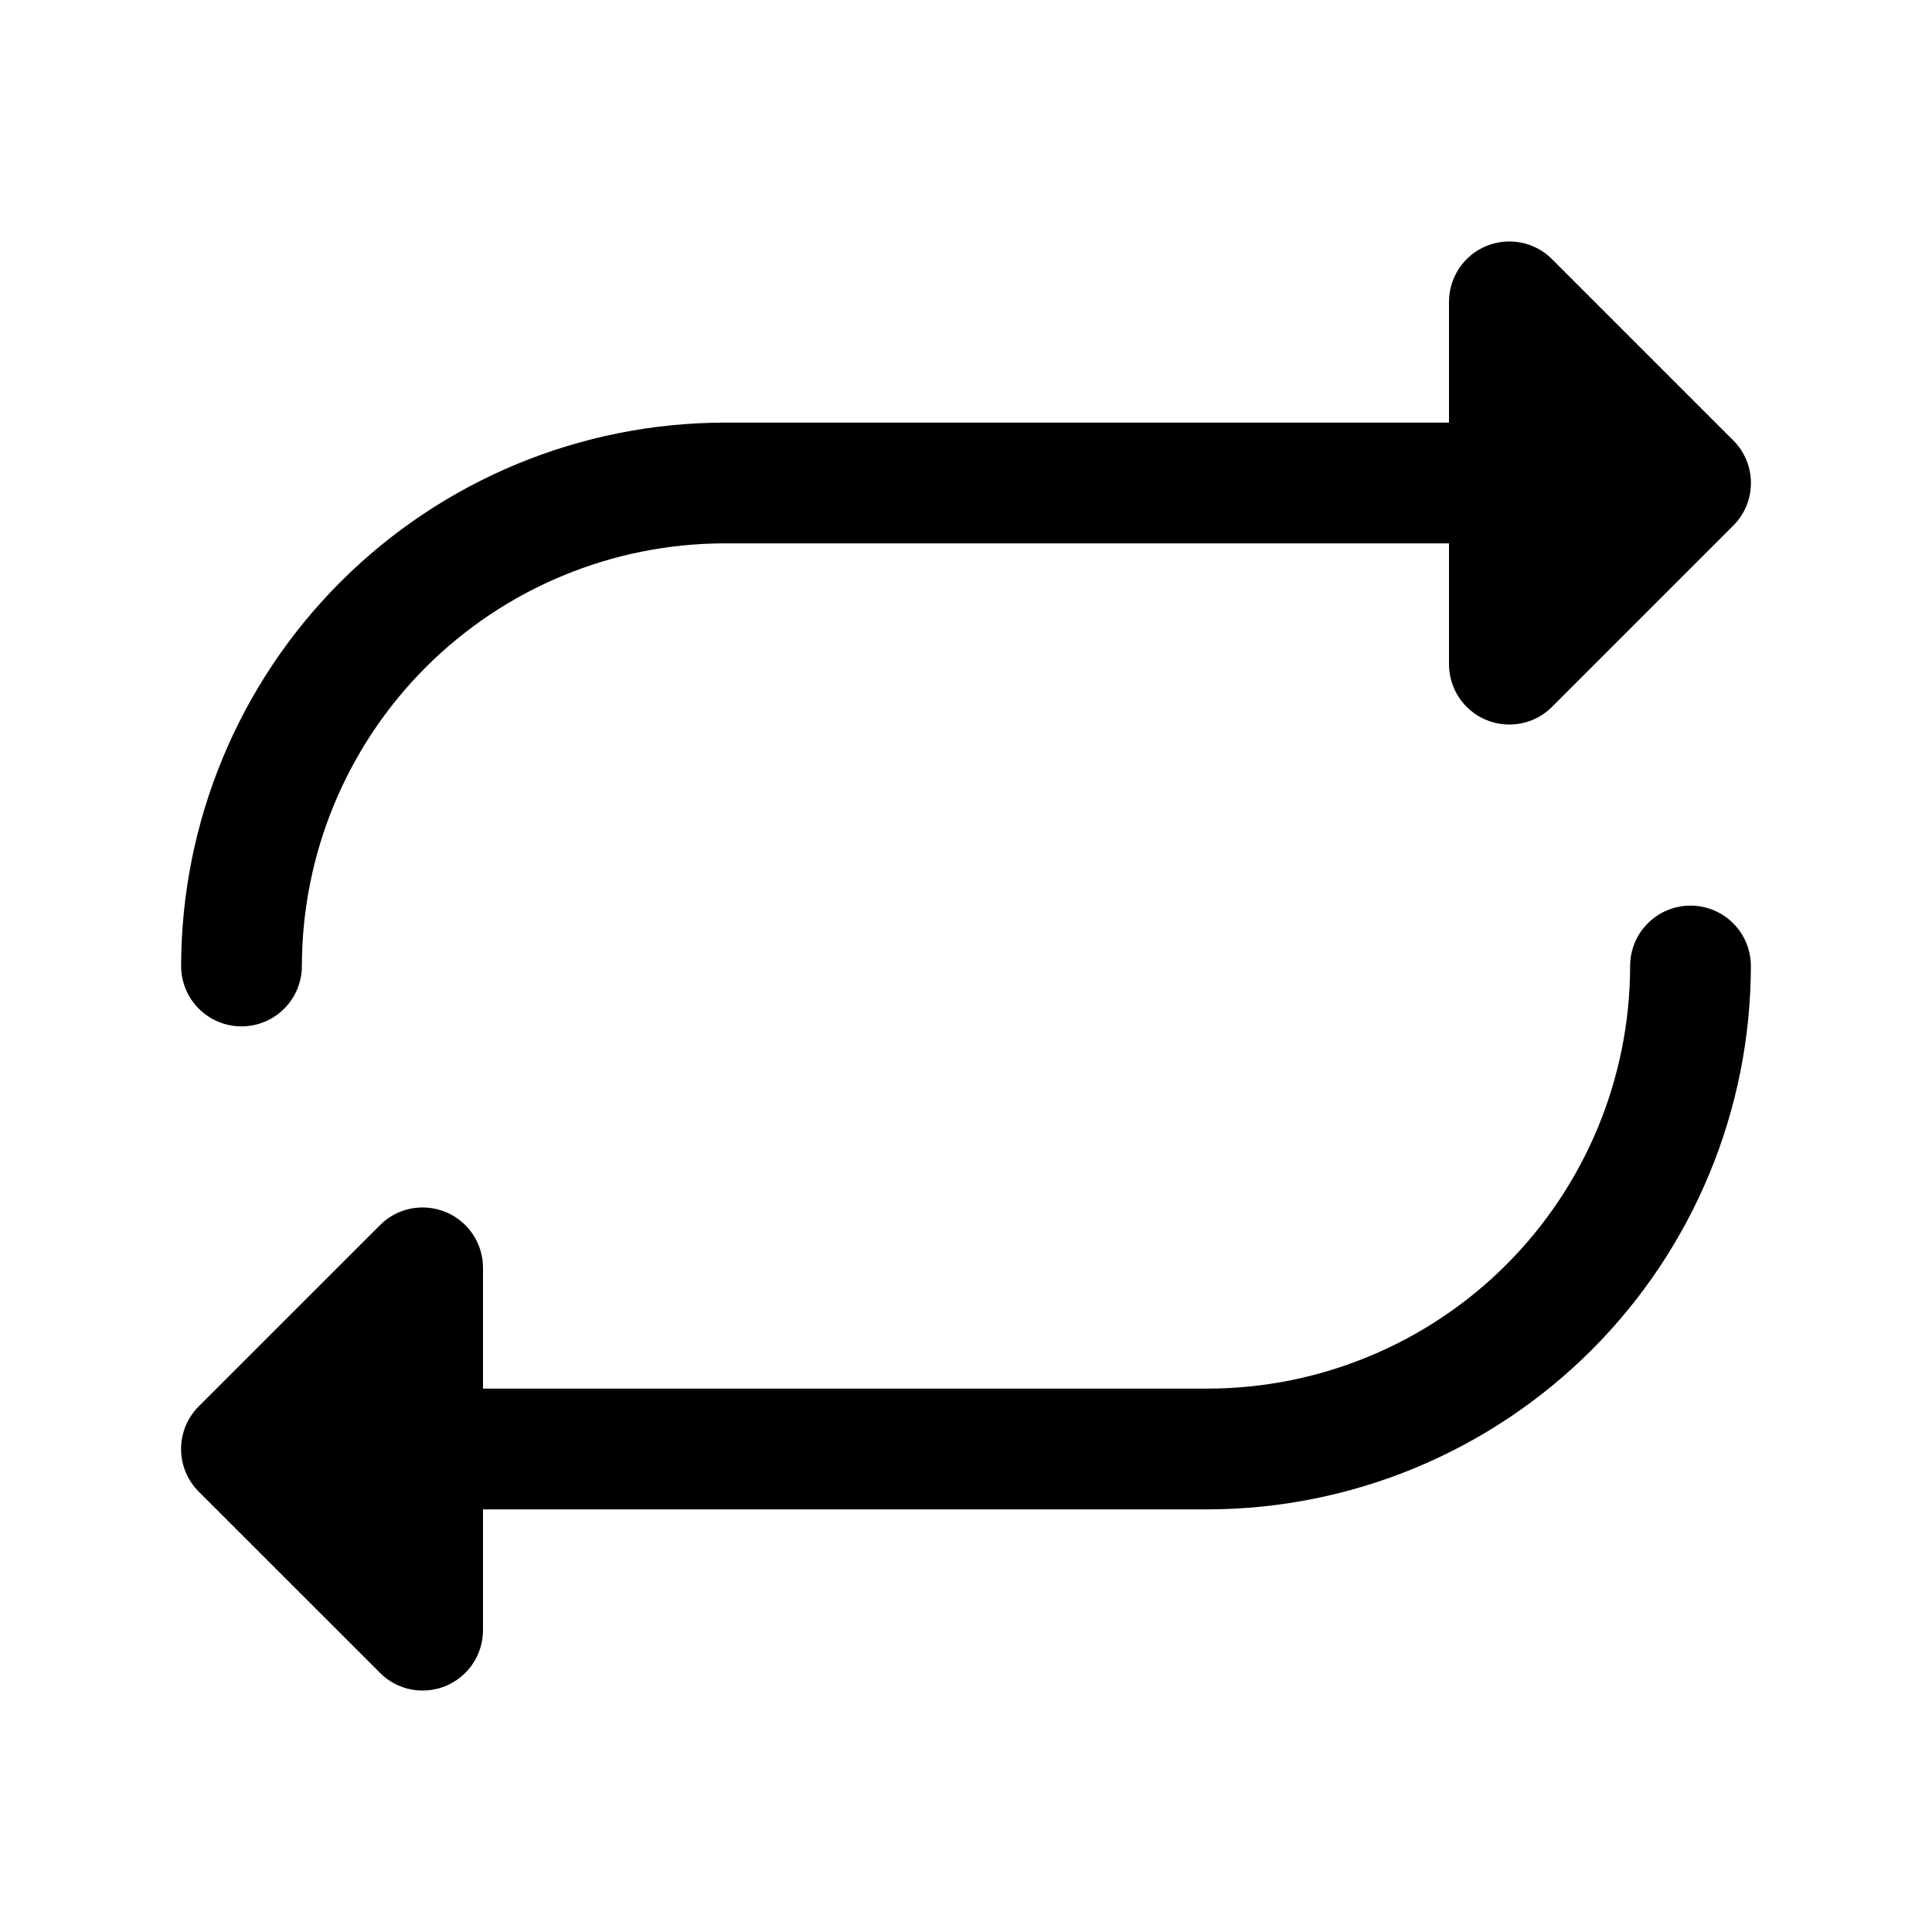 <?xml version="1.0" encoding="utf-8"?>
<svg xmlns="http://www.w3.org/2000/svg" fill="none" height="100%" overflow="visible" preserveAspectRatio="none" style="display: block;" viewBox="0 0 32 32" width="100%">
<g id="Frame">
<path d="M3 16C3.003 13.614 3.952 11.326 5.639 9.639C7.326 7.952 9.614 7.003 12 7H24V5C24 4.802 24.058 4.609 24.168 4.444C24.278 4.279 24.434 4.151 24.617 4.075C24.8 4 25.001 3.98 25.195 4.018C25.389 4.057 25.568 4.152 25.707 4.293L28.707 7.293C28.8 7.385 28.874 7.496 28.925 7.617C28.975 7.738 29.001 7.869 29.001 8C29.001 8.131 28.975 8.262 28.925 8.383C28.874 8.504 28.8 8.615 28.707 8.707L25.707 11.707C25.568 11.848 25.389 11.943 25.195 11.982C25.001 12.02 24.8 12 24.617 11.925C24.434 11.849 24.278 11.721 24.168 11.556C24.058 11.391 24 11.198 24 11V9H12C10.144 9.002 8.365 9.74 7.052 11.052C5.74 12.365 5.002 14.144 5 16C5 16.265 4.895 16.52 4.707 16.707C4.52 16.895 4.265 17 4 17C3.735 17 3.48 16.895 3.293 16.707C3.105 16.52 3 16.265 3 16ZM28 15C27.735 15 27.48 15.105 27.293 15.293C27.105 15.48 27 15.735 27 16C26.998 17.856 26.26 19.635 24.948 20.948C23.635 22.26 21.856 22.998 20 23H8V21C8 20.802 7.942 20.609 7.832 20.444C7.722 20.279 7.566 20.151 7.383 20.075C7.2 20 6.999 19.98 6.805 20.018C6.611 20.057 6.432 20.152 6.293 20.293L3.292 23.293C3.2 23.385 3.126 23.496 3.075 23.617C3.025 23.738 2.999 23.869 2.999 24C2.999 24.131 3.025 24.262 3.075 24.383C3.126 24.504 3.2 24.615 3.292 24.707L6.293 27.707C6.432 27.848 6.611 27.943 6.805 27.982C6.999 28.02 7.2 28 7.383 27.925C7.566 27.849 7.722 27.721 7.832 27.556C7.942 27.391 8 27.198 8 27V25H20C22.386 24.997 24.674 24.048 26.361 22.361C28.048 20.674 28.997 18.386 29 16C29 15.735 28.895 15.48 28.707 15.293C28.52 15.105 28.265 15 28 15Z" fill="url(#paint0_linear_0_1011)" id="Vector" style=""/>
</g>
<defs>
<linearGradient gradientUnits="userSpaceOnUse" id="paint0_linear_0_1011" x1="16" x2="16" y1="35.32" y2="-3.512">
<stop stop-color="#F6483F" style="stop-color:#F6483F;stop-color:color(display-p3 0.965 0.282 0.247);stop-opacity:1;"/>
<stop offset="0.5" stop-color="#E64389" style="stop-color:#E64389;stop-color:color(display-p3 0.902 0.263 0.537);stop-opacity:1;"/>
<stop offset="1" stop-color="#D73EC6" style="stop-color:#D73EC6;stop-color:color(display-p3 0.843 0.243 0.776);stop-opacity:1;"/>
</linearGradient>
</defs>
</svg>